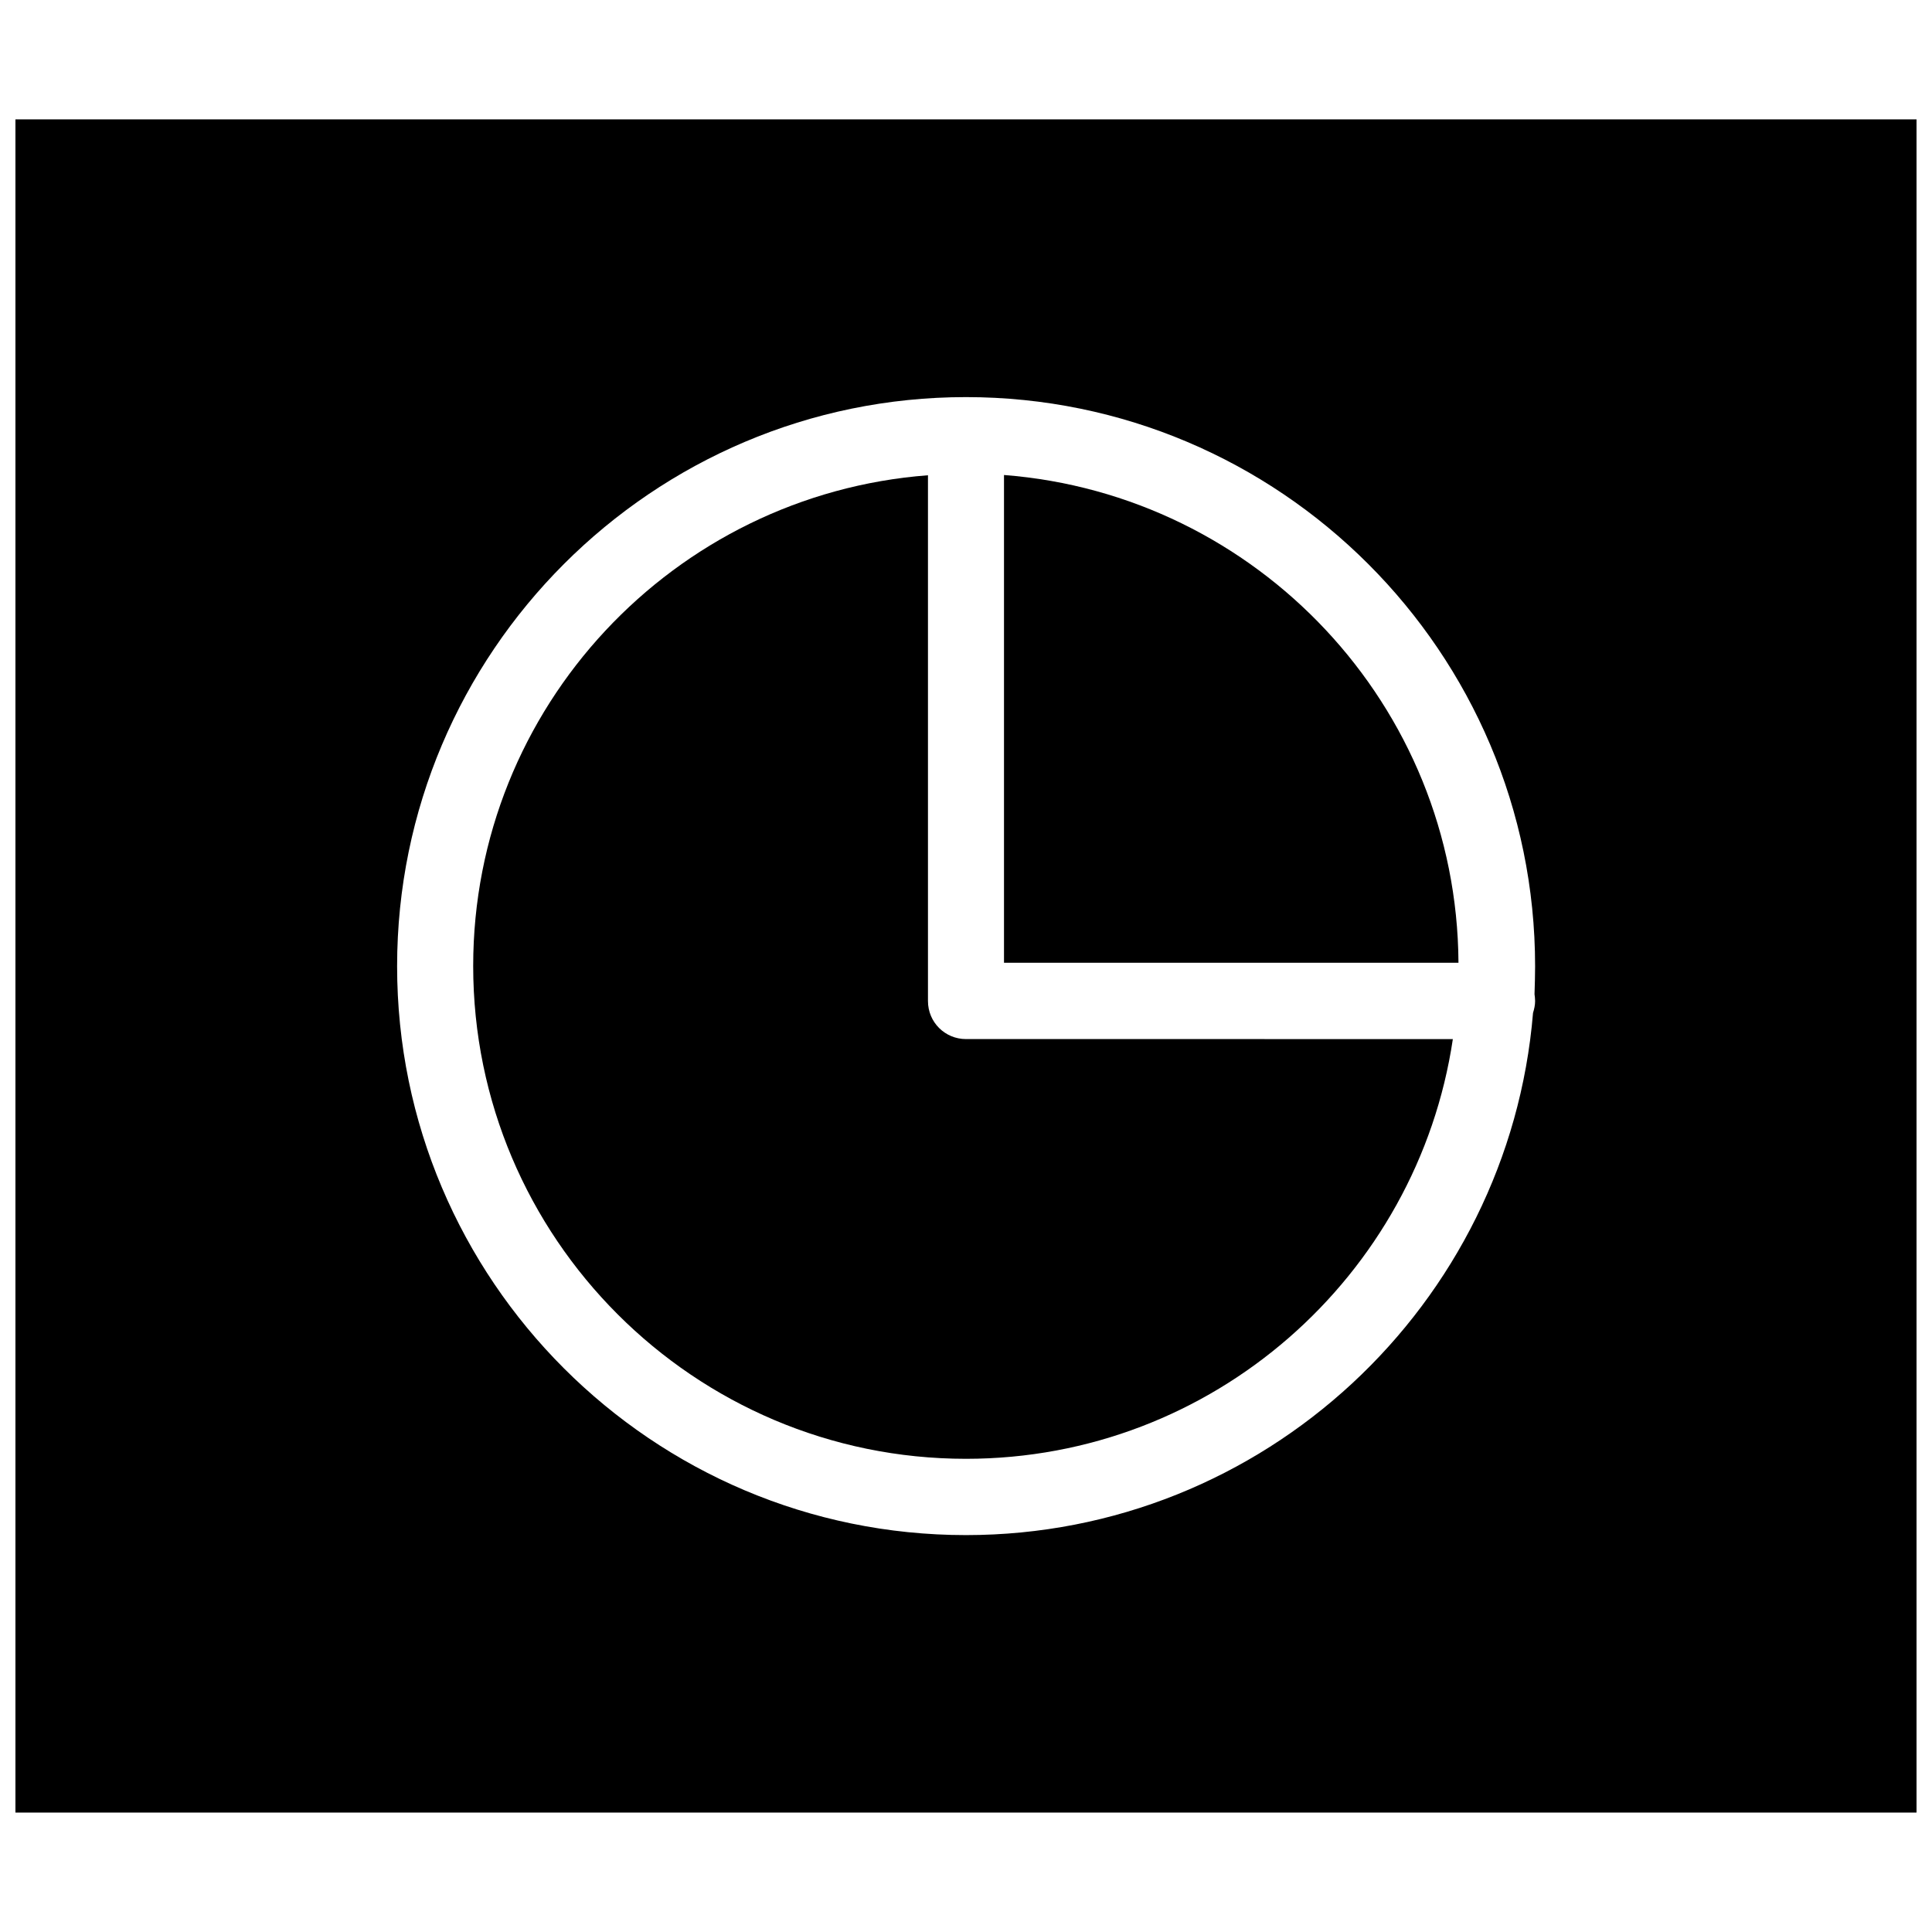 <?xml version="1.0" encoding="UTF-8"?>
<!-- Uploaded to: SVG Repo, www.svgrepo.com, Generator: SVG Repo Mixer Tools -->
<svg width="800px" height="800px" version="1.1" viewBox="144 144 512 512" xmlns="http://www.w3.org/2000/svg">
 <defs>
  <clipPath id="a">
   <path d="m148.09 175h503.81v450h-503.81z"/>
  </clipPath>
 </defs>
 <path d="m389.92 409.29v-139.34c-67.305 5.117-120.52 61.402-120.52 130.05 0 72.027 58.566 130.6 130.6 130.6 65.418 0 119.66-48.414 129.02-111.23l-129.02-0.004c-5.59 0-10.078-4.488-10.078-10.074z"/>
 <path d="m410.07 269.88v129.26h120.44c-0.391-68.172-53.371-124.06-120.44-129.26z"/>
 <g clip-path="url(#a)">
  <path d="m148.09 175.64v448.71h503.81v-448.71zm402.73 233.64c0 1.102-0.234 2.125-0.551 3.148-6.379 77.301-71.324 138.39-150.28 138.39-83.129 0-150.75-67.621-150.75-150.75s67.621-150.83 150.75-150.83 150.83 67.621 150.83 150.83c0 2.441-0.078 4.961-0.156 7.398 0.074 0.551 0.156 1.18 0.156 1.812z"/>
 </g>
</svg>